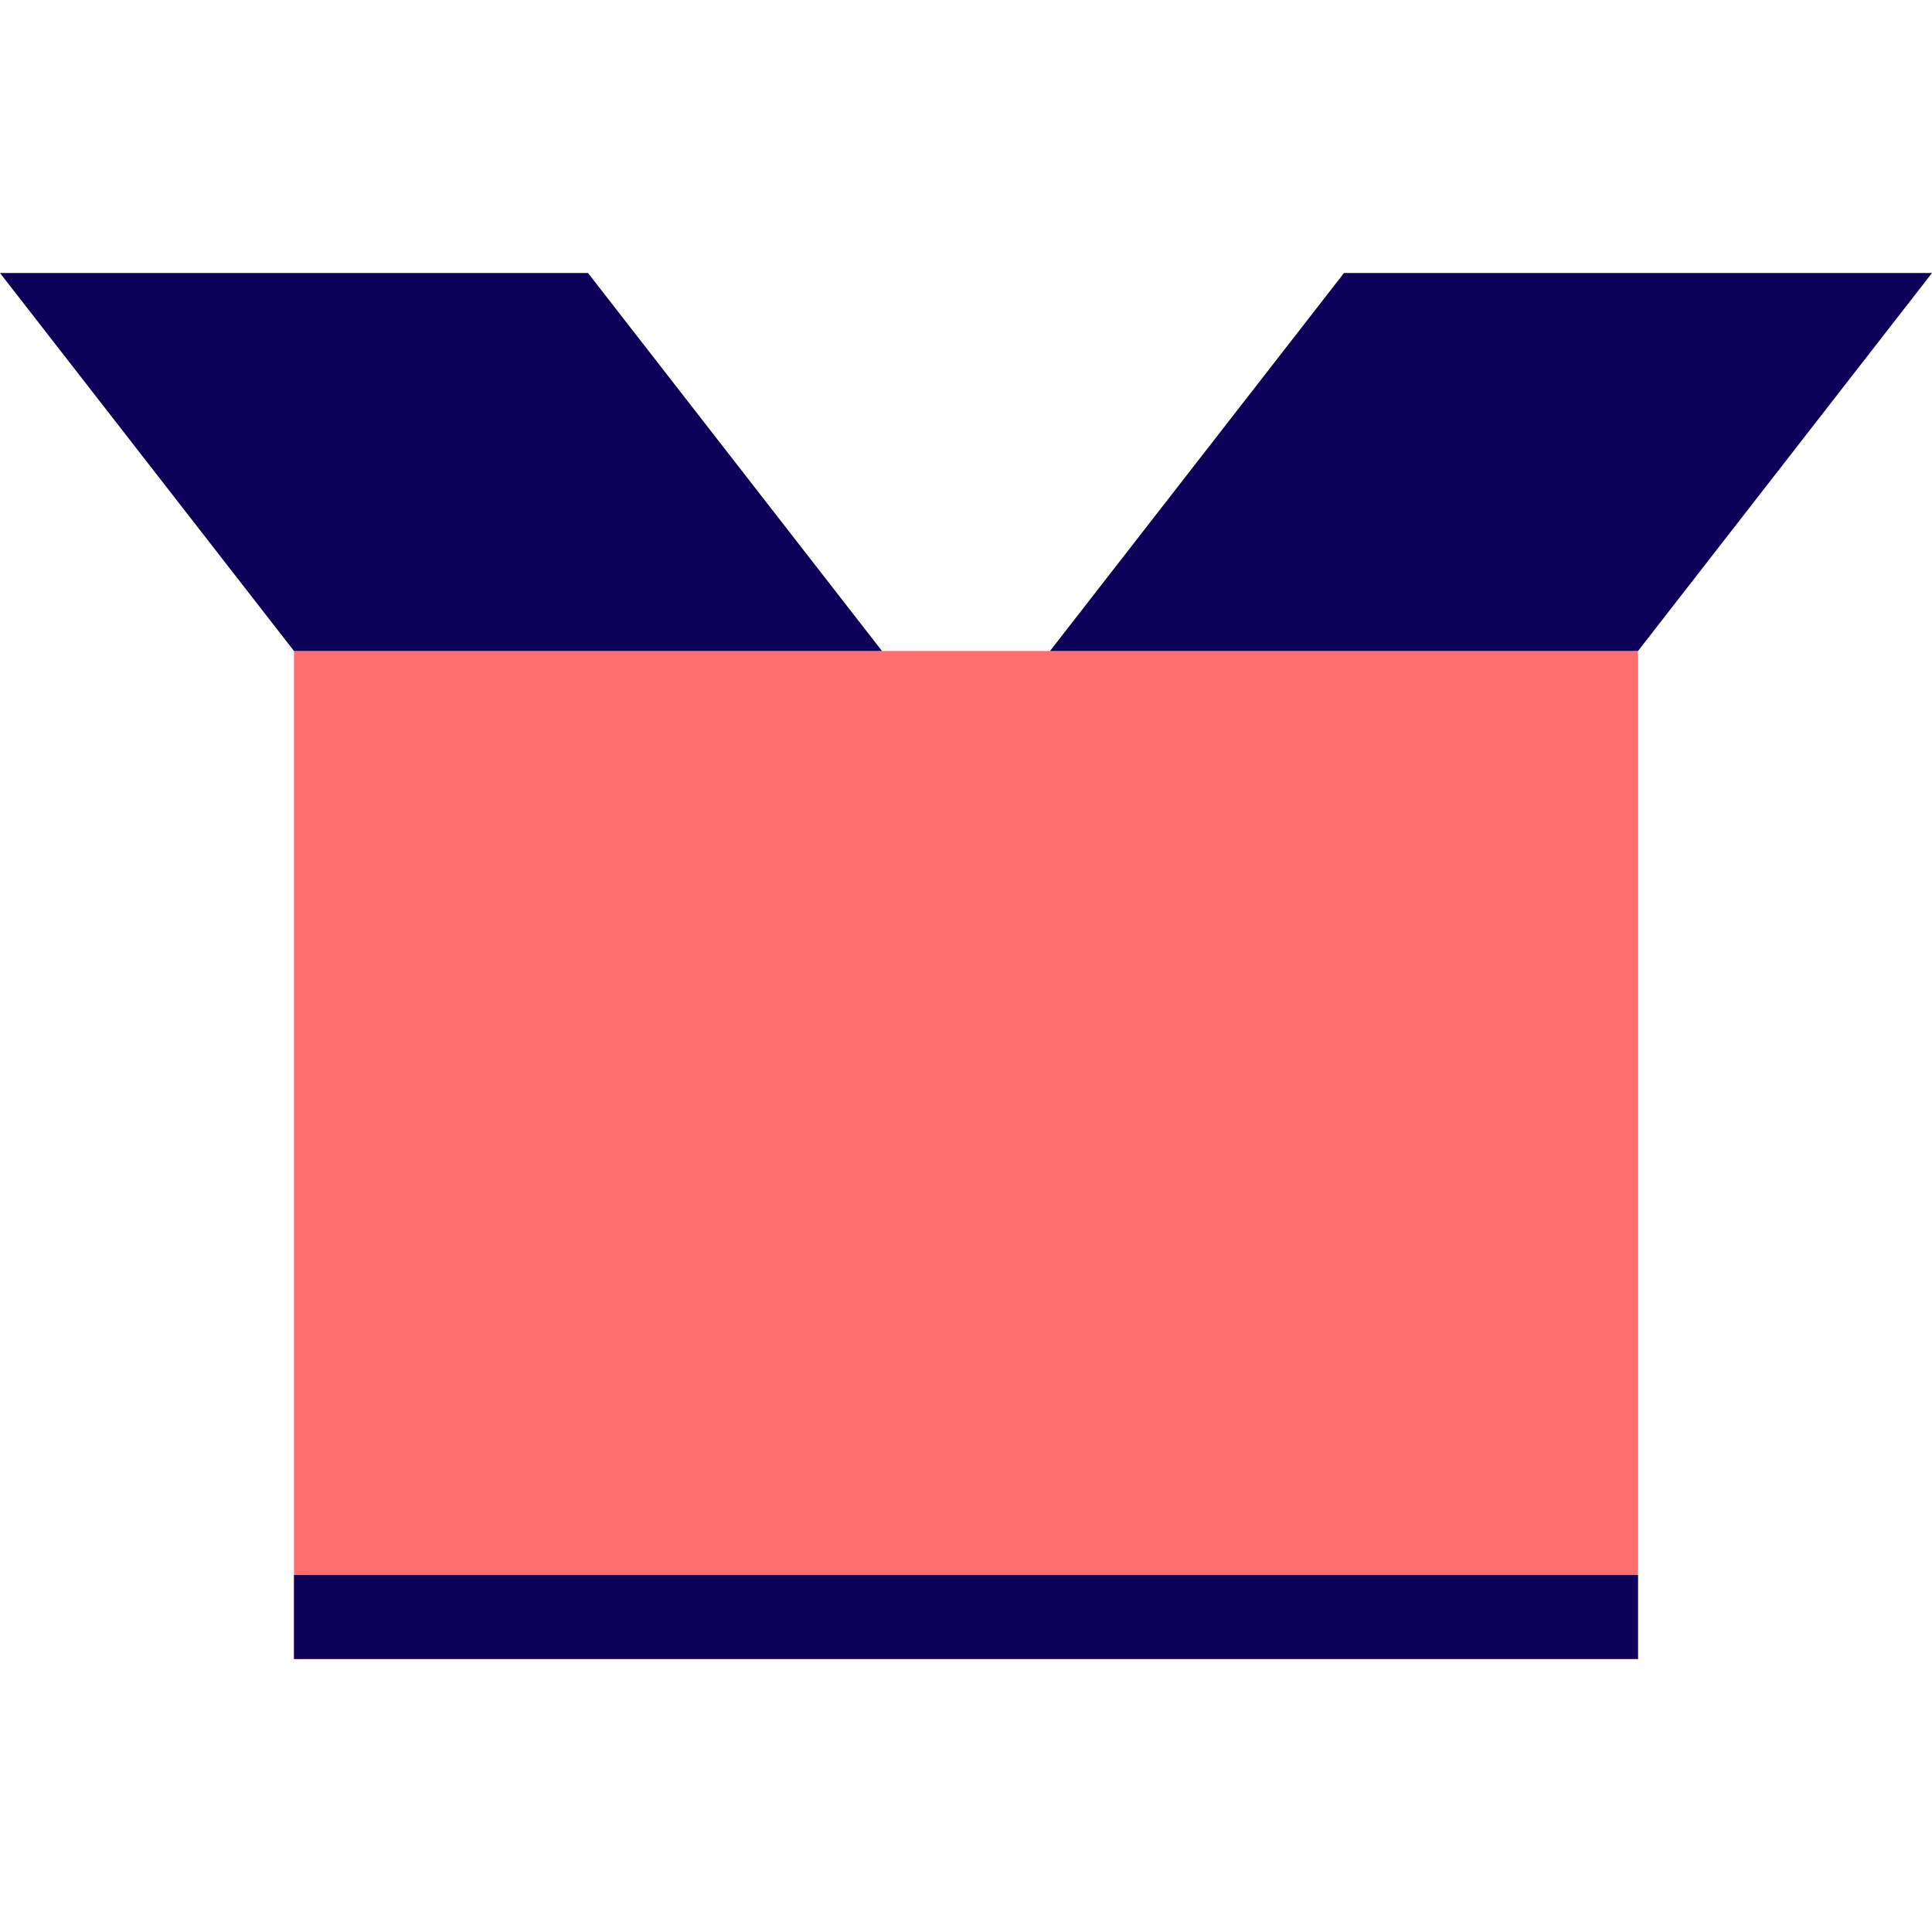 <?xml version="1.0" encoding="UTF-8"?>
<svg width="800px" height="800px" viewBox="0 -6.5 46 46" version="1.1" xmlns="http://www.w3.org/2000/svg" xmlns:xlink="http://www.w3.org/1999/xlink">
    <!-- Uploaded to: SVG Repo, www.svgrepo.com, Generator: SVG Repo Mixer Tools -->
    <title>box</title>
    <desc>Created with Sketch.</desc>
    <defs>
</defs>
    <g id="Vivid.JS" stroke="none" stroke-width="1" fill="none" fill-rule="evenodd">
        <g id="Vivid-Icons" transform="translate(-38, -177)">
            <g id="Icons" transform="translate(37, 169)">
                <g id="box">
                    <g transform="translate(1, 8)">
                        <rect id="Rectangle-path" fill="#FF6E6E" fill-rule="nonzero" x="7" y="9" width="32" height="24">
</rect>
                        <path d="M39,9 L25,9 L32,0 L46,0 L39,9 Z M0,0 L14,0 L21,9 L7,9 L0,0 Z M39,33 L7,33 L7,31 L39,31 L39,33 Z" id="Shape" fill="#0C0058">
</path>
                    </g>
                </g>
            </g>
        </g>
    </g>
</svg>